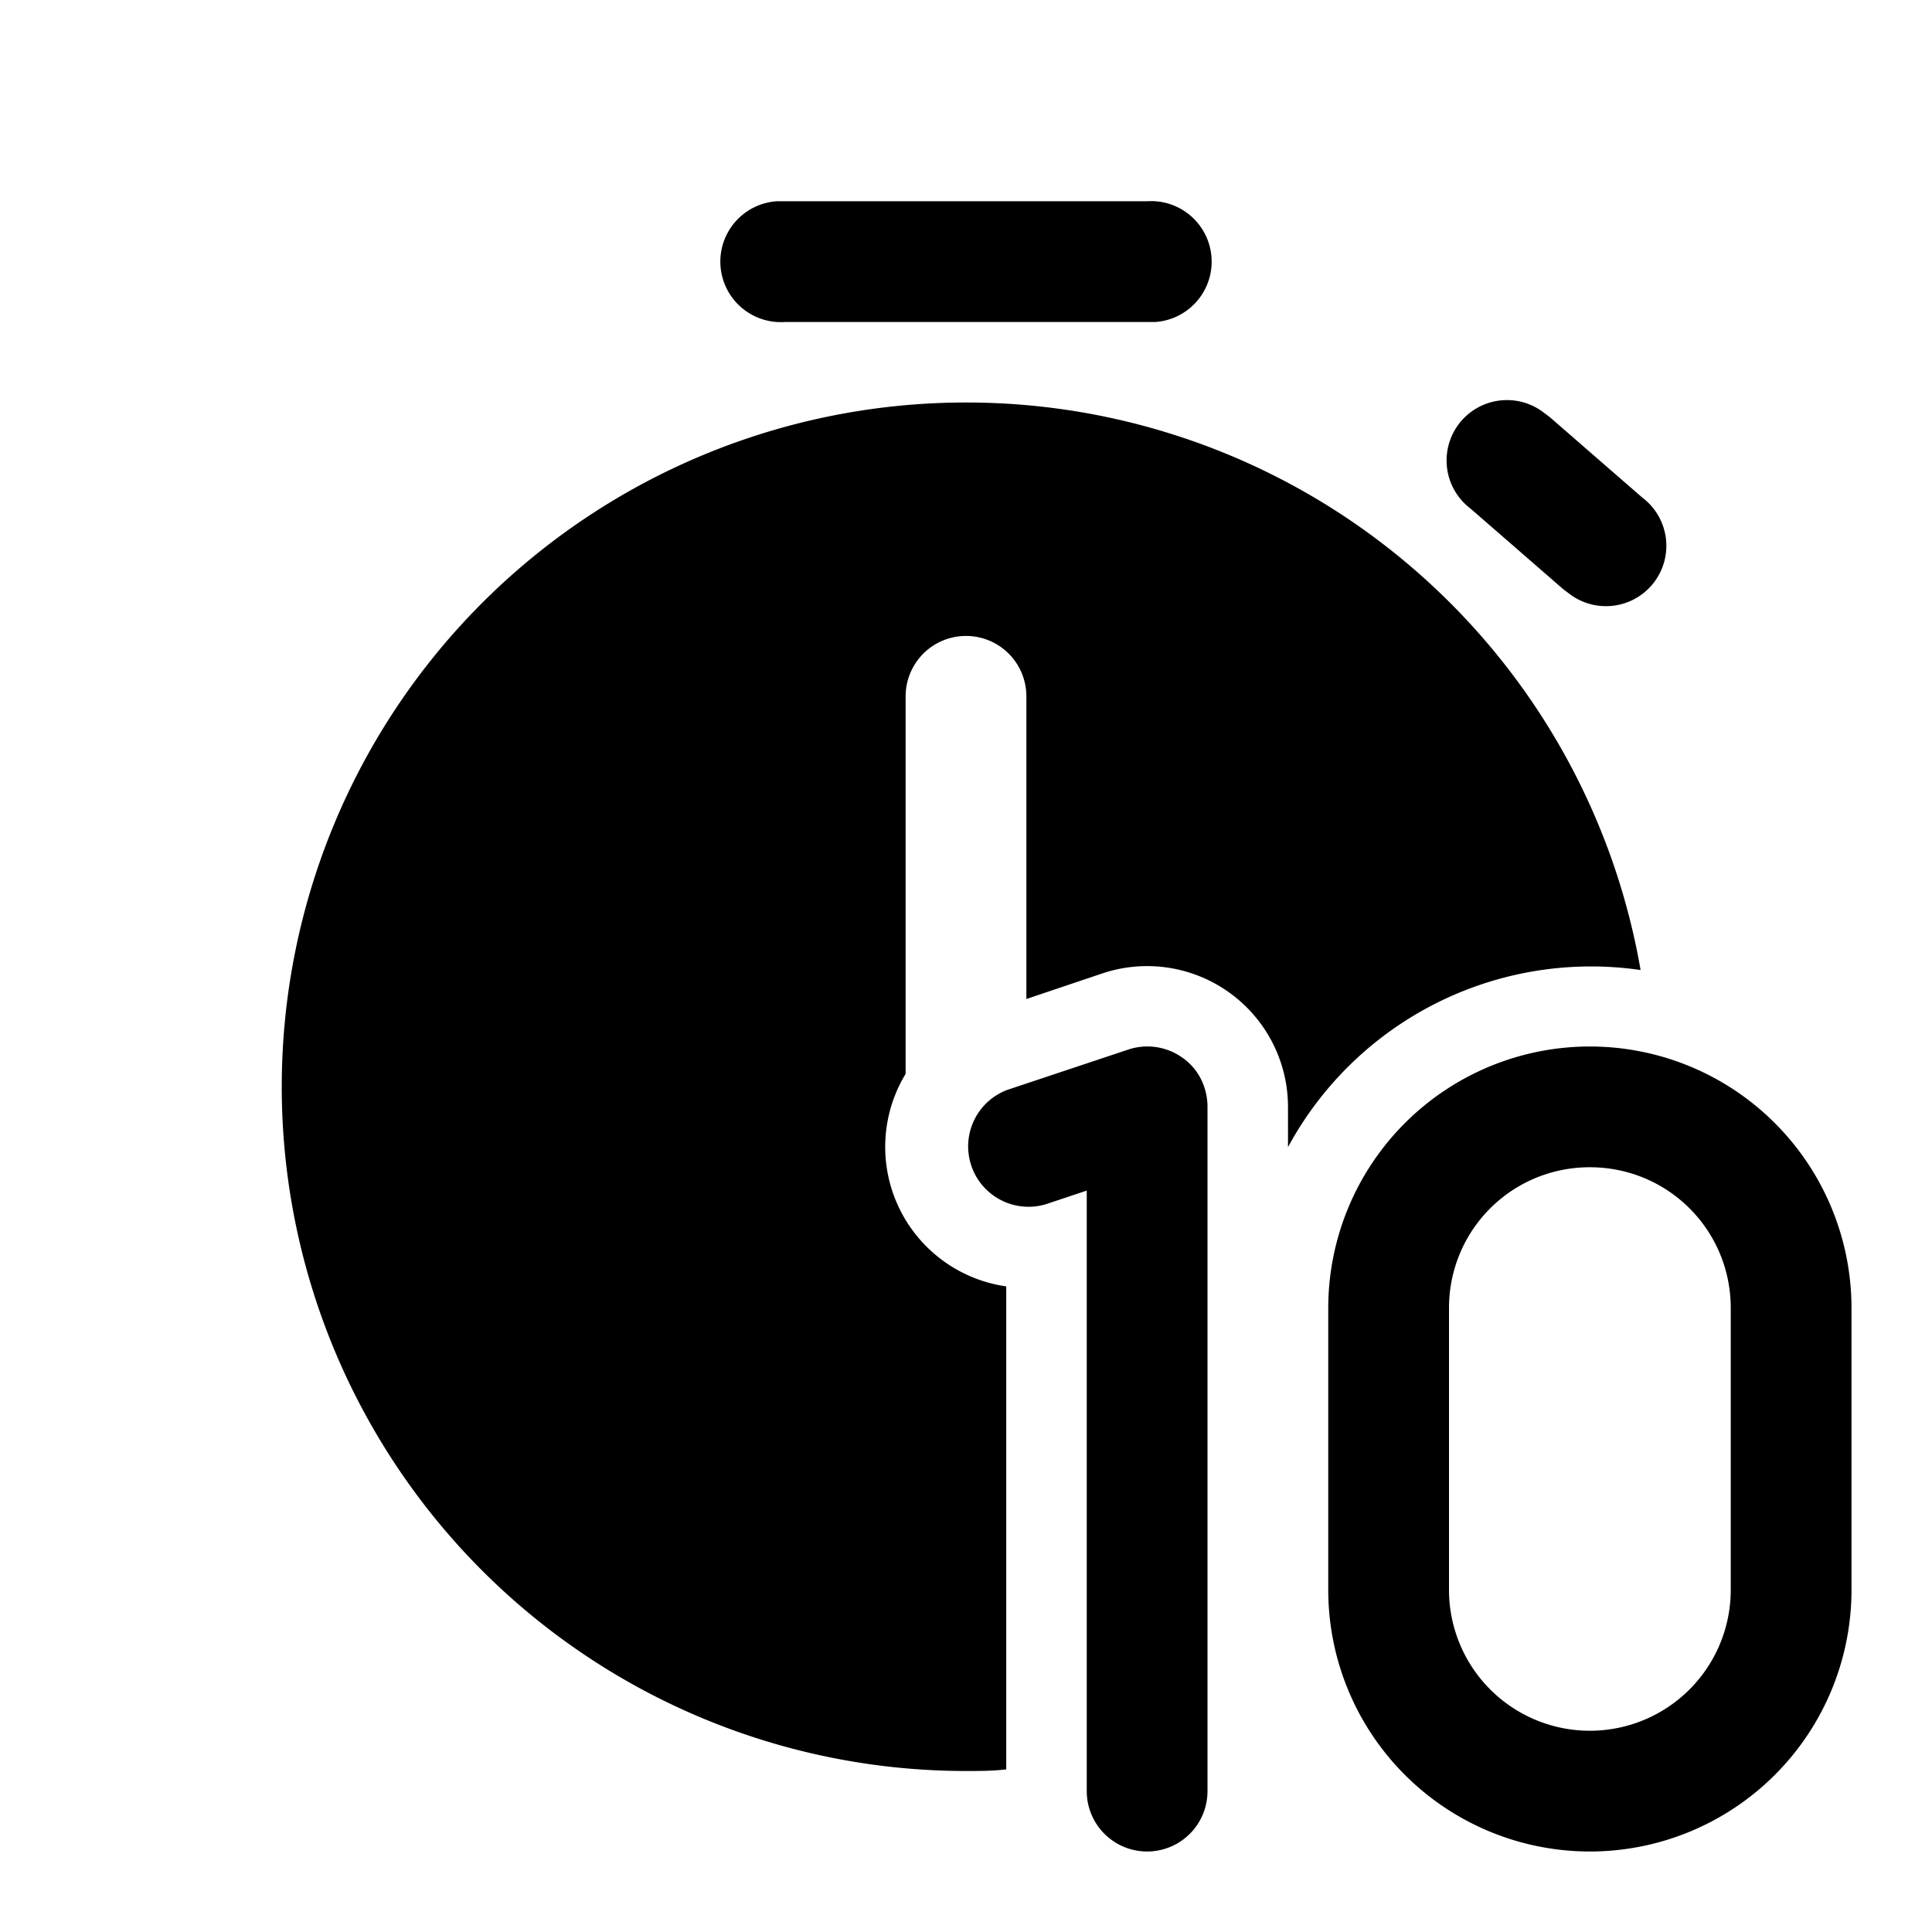 <svg fill="currentColor" viewBox="0 0 24 24"><path d="M12 5a8.5 8.5 0 0 1 8.38 7.05 4.28 4.28 0 0 0-4.38 2.2v-.5a1.75 1.75 0 0 0-2.3-1.66l-.95.32V8.65a.75.75 0 0 0-1.5 0v4.69a1.75 1.75 0 0 0 1.25 2.64v6c-.17.02-.33.02-.5.02a8.5 8.5 0 0 1 0-17Zm7.17.12.08.06 1.15 1a.75.75 0 0 1-.9 1.2l-.08-.06-1.15-1a.75.75 0 0 1 .9-1.2ZM14.25 2.5a.75.75 0 0 1 .1 1.5h-4.6a.75.75 0 0 1-.1-1.5h4.6Zm.44 10.64c.2.14.31.37.31.61v8.5a.75.75 0 0 1-1.5 0v-7.46l-.51.17a.75.75 0 0 1-.48-1.42l1.5-.5a.75.75 0 0 1 .68.1Zm1.81 3.11a3.25 3.25 0 0 1 6.5 0v3.5a3.25 3.25 0 0 1-6.5 0v-3.5Zm3.25-1.75c-.97 0-1.75.78-1.75 1.75v3.5a1.75 1.75 0 1 0 3.5 0v-3.5c0-.97-.78-1.75-1.75-1.75Z"/></svg>